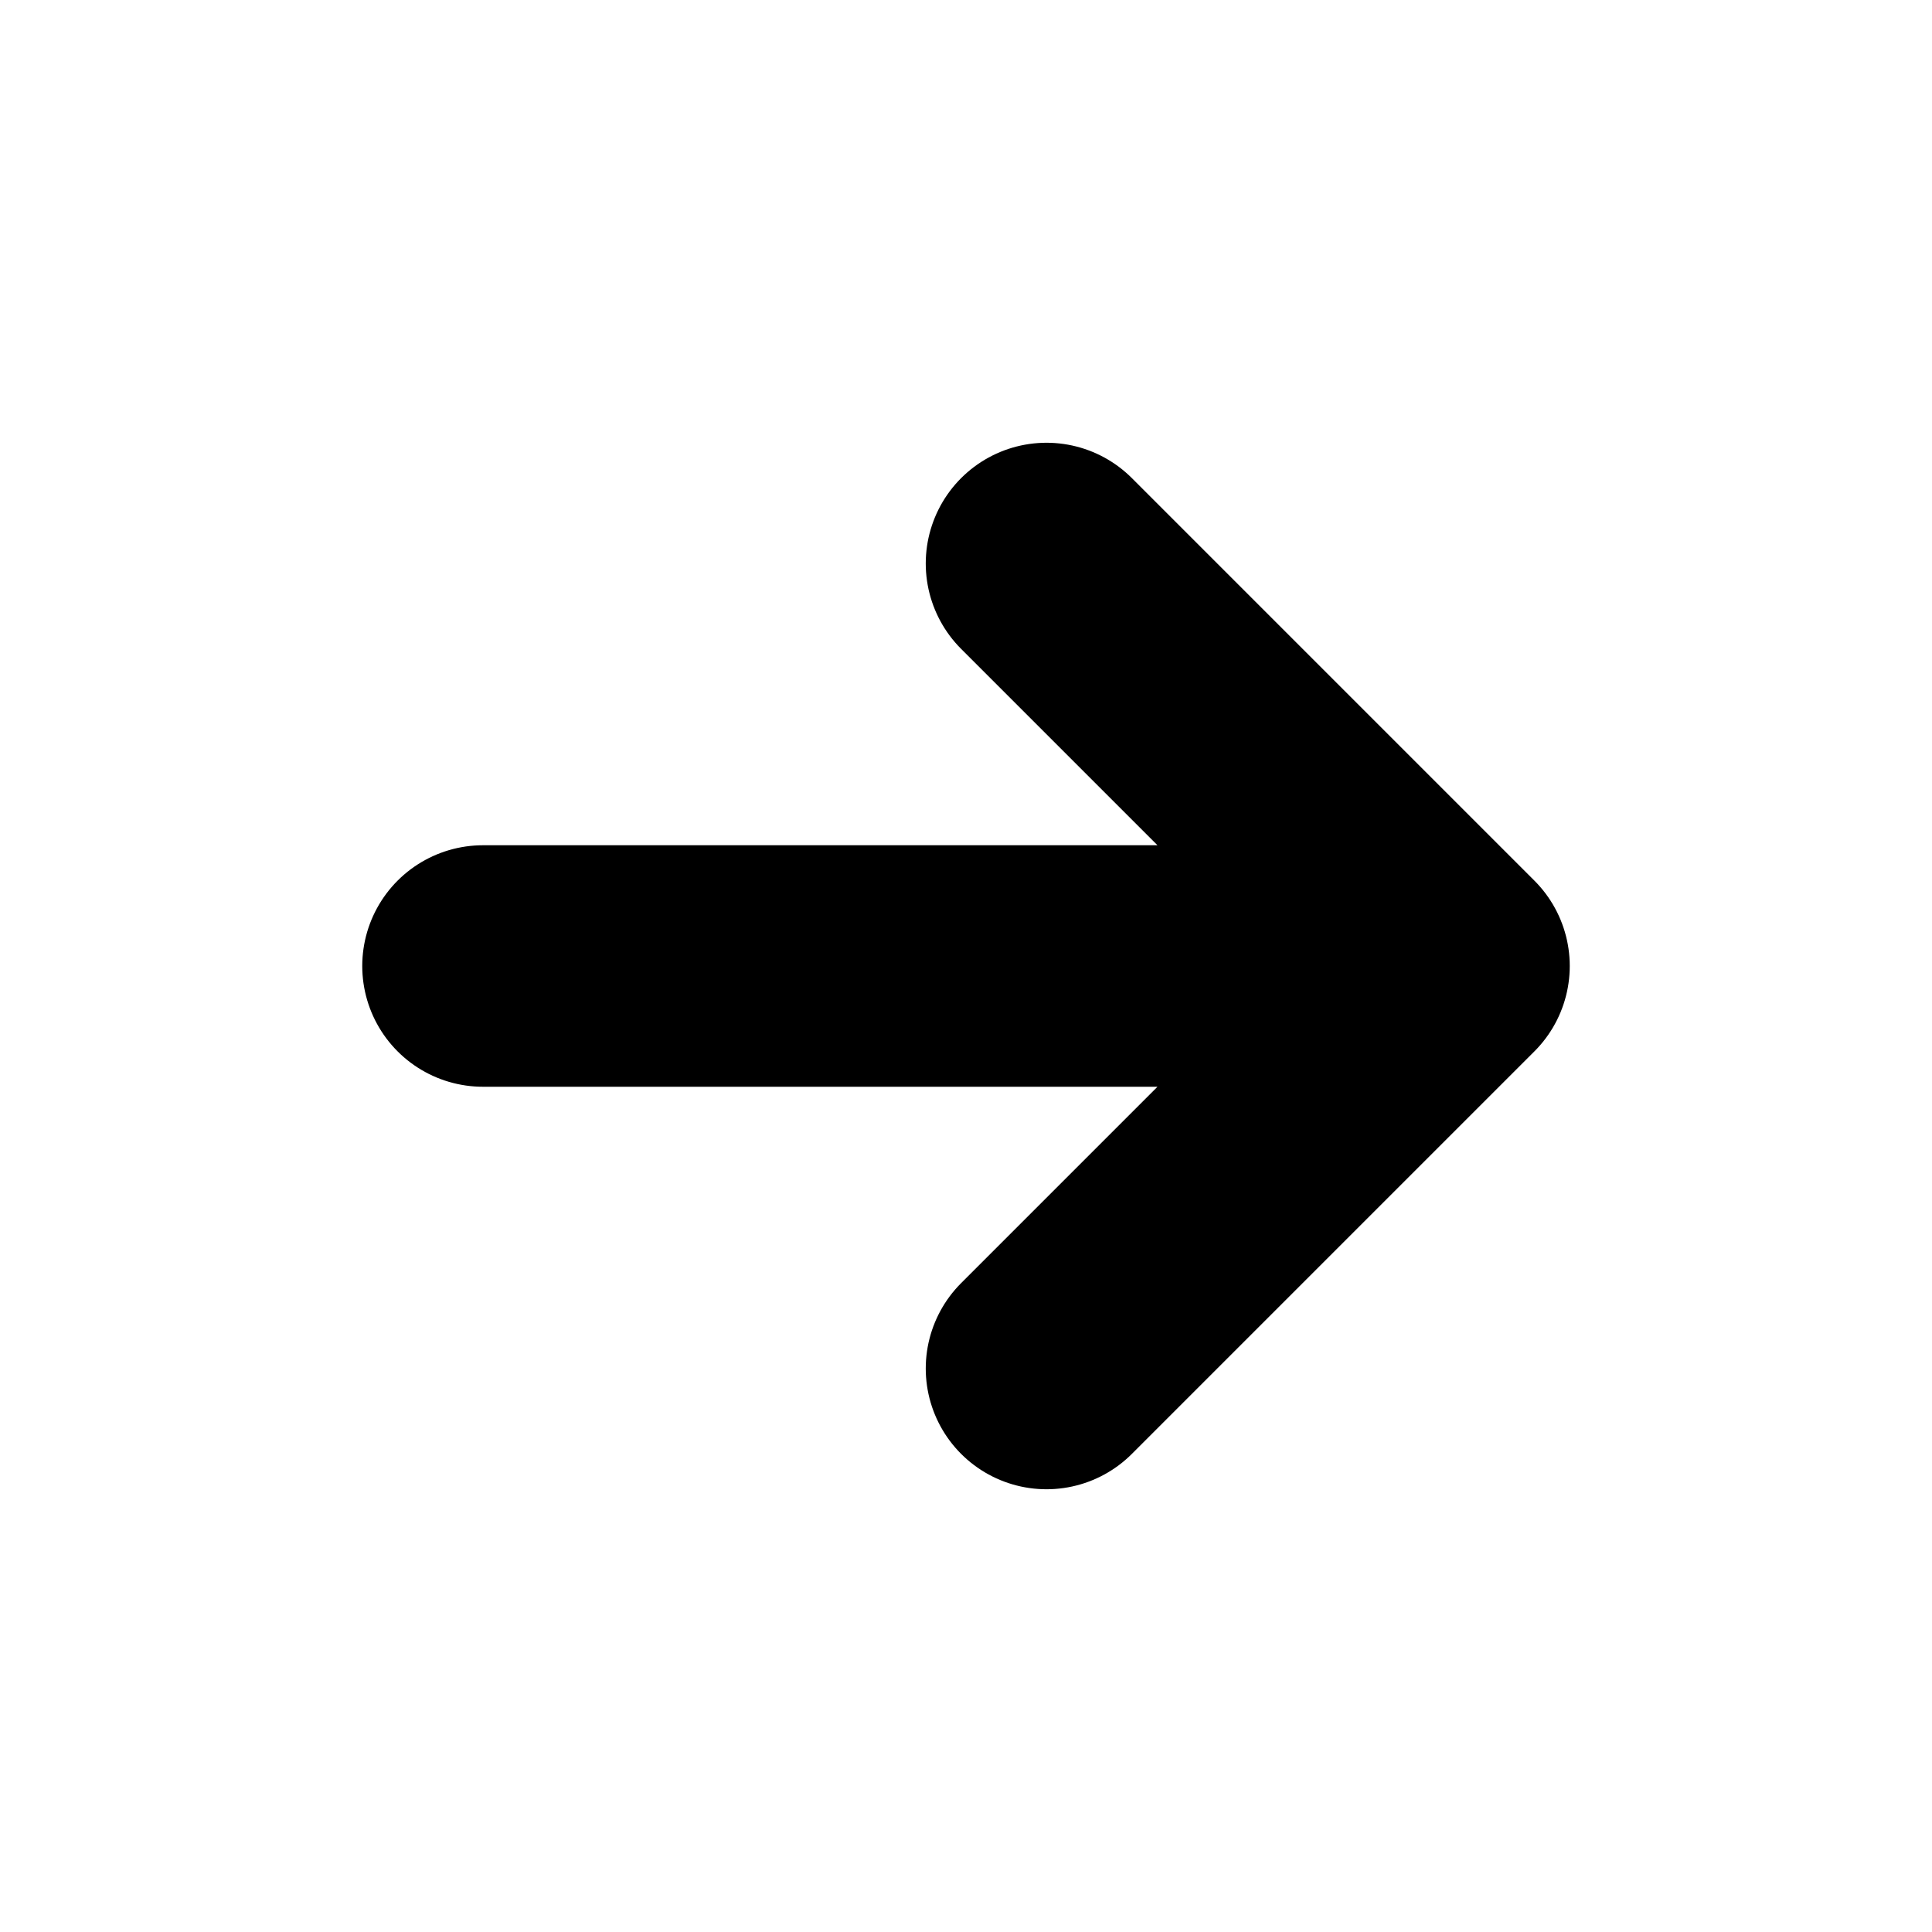 <?xml version="1.0" encoding="utf-8"?><!-- Uploaded to: SVG Repo, www.svgrepo.com, Generator: SVG Repo Mixer Tools -->
<svg width="16px" height="16px" viewBox="0 0 24 24" fill="none" xmlns="http://www.w3.org/2000/svg">
    <path d="M6 12H18M18 12L13 7M18 12L13 17" stroke="#000000" stroke-width="3" stroke-linecap="round" stroke-linejoin="round"/>
</svg>
